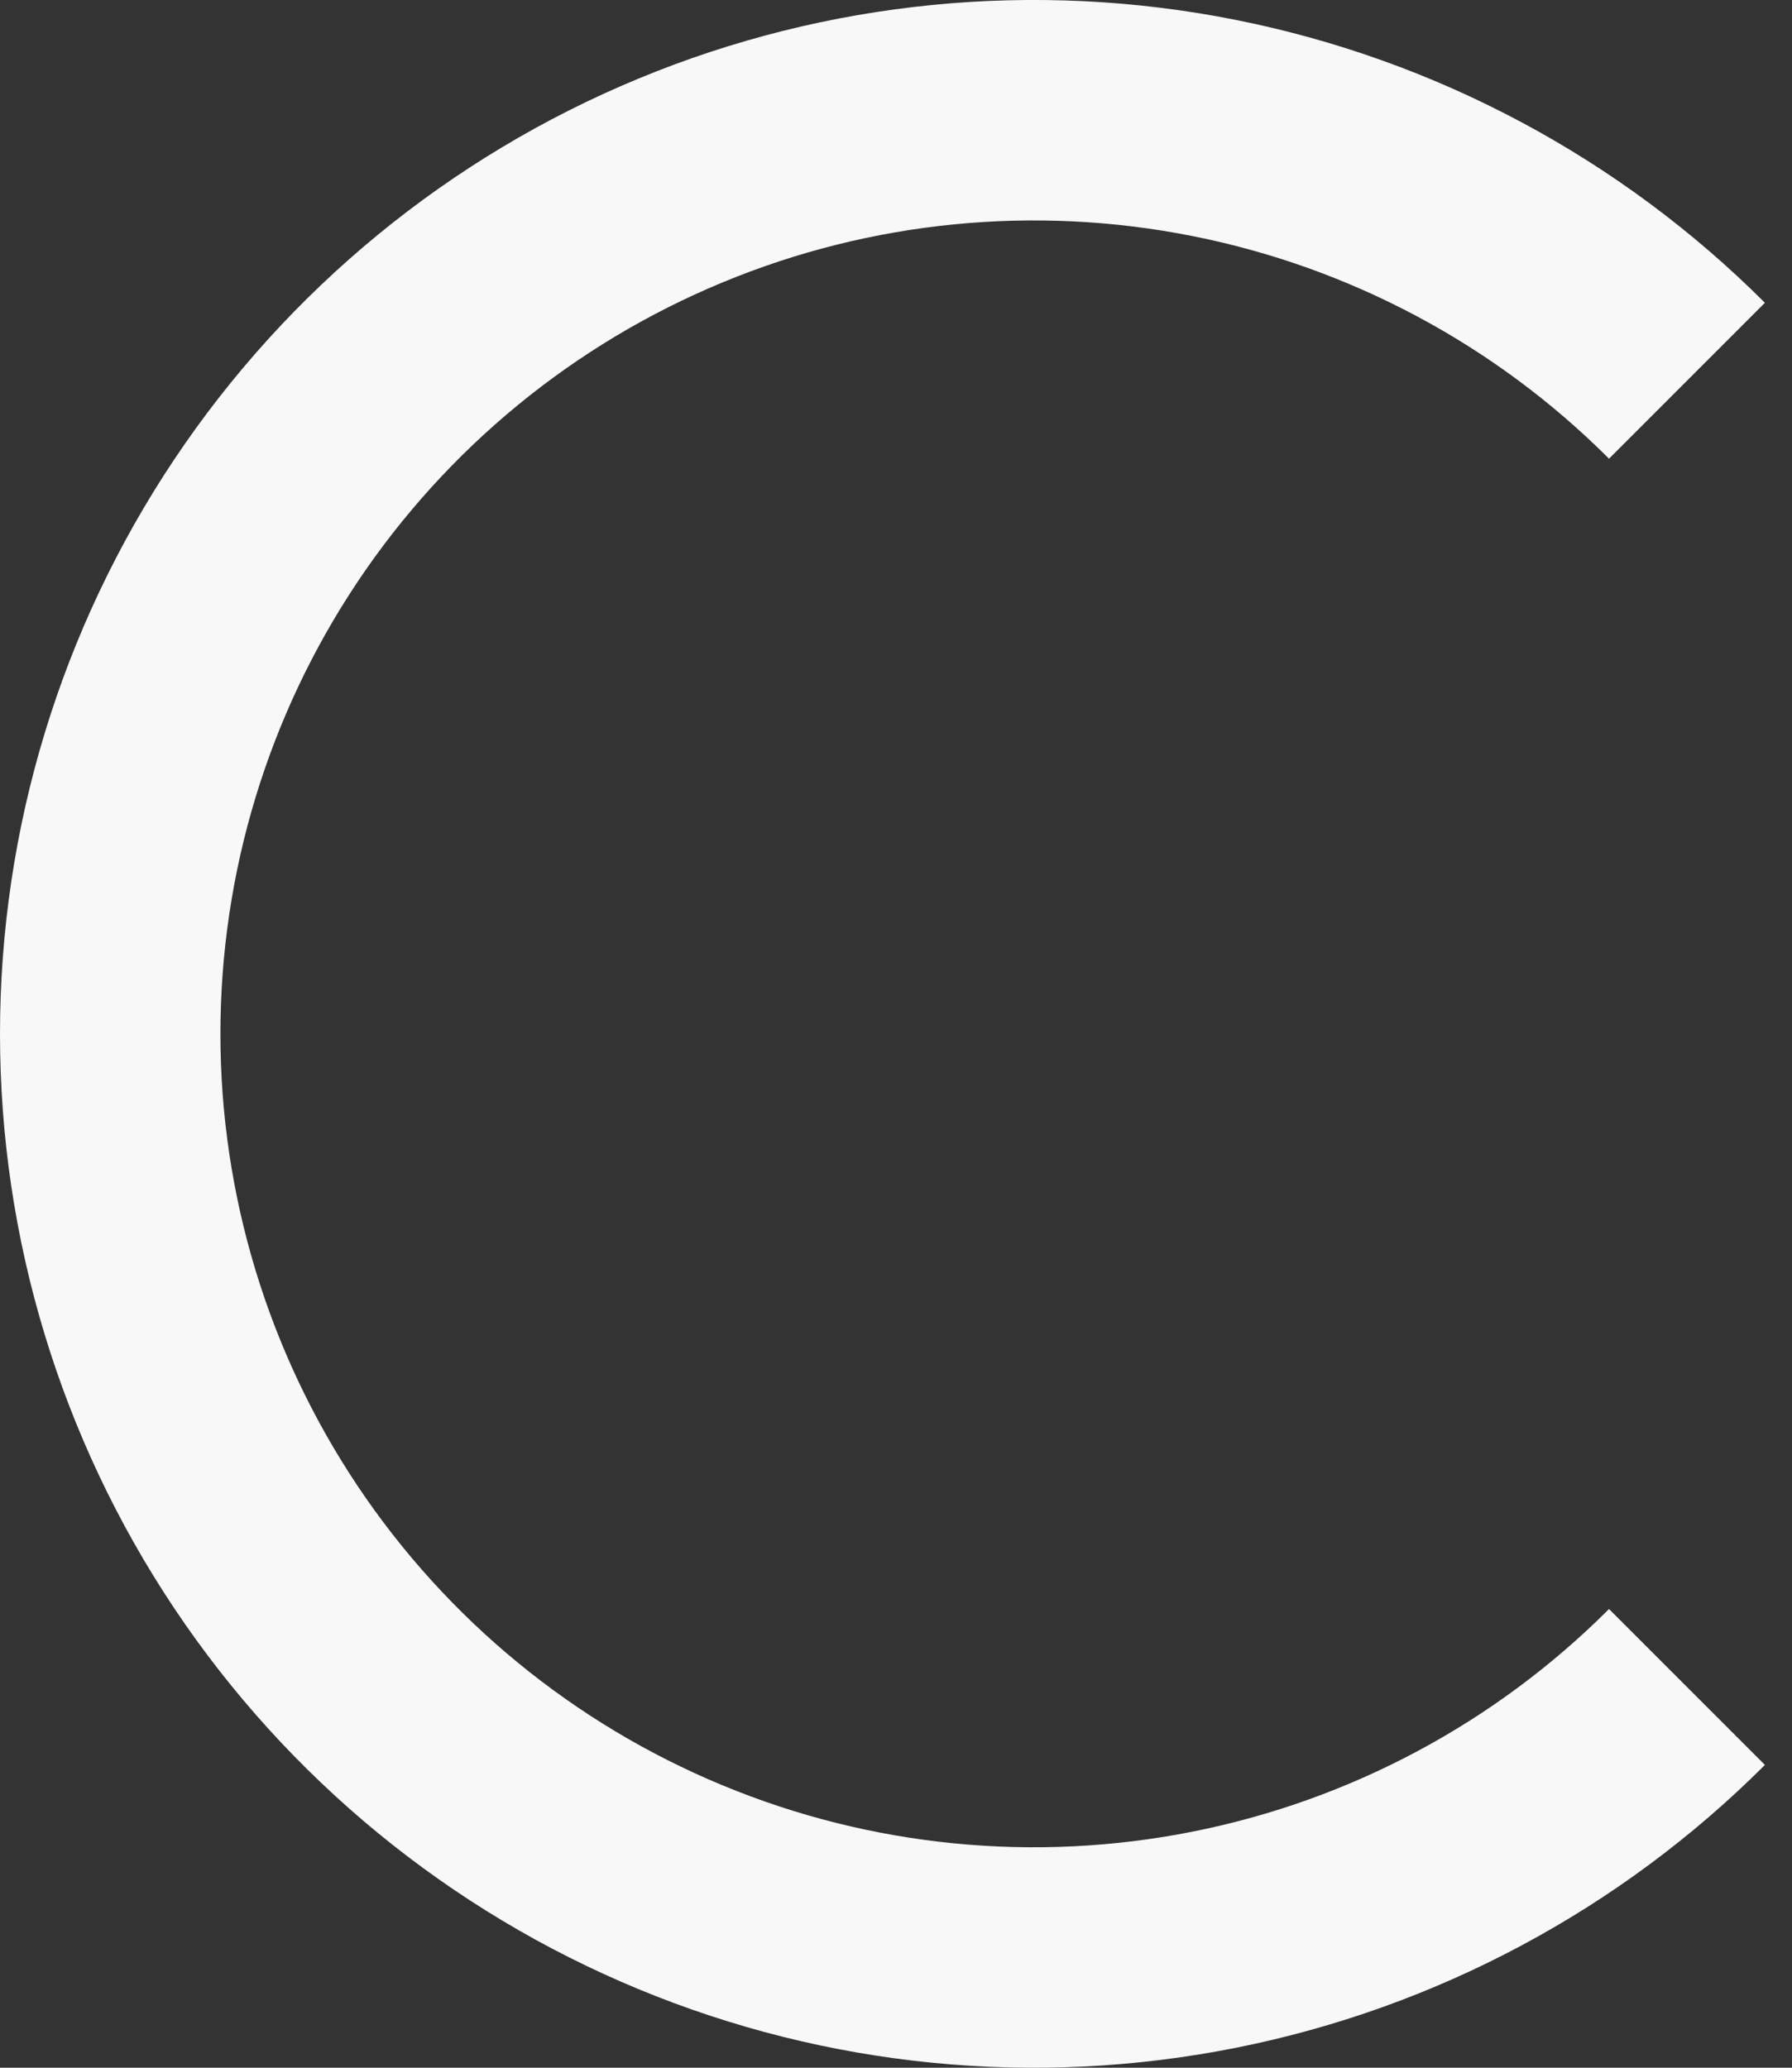 <?xml version="1.0" encoding="UTF-8"?> <svg xmlns="http://www.w3.org/2000/svg" width="26" height="30" viewBox="0 0 26 30" fill="none"><rect x="0" y="0" width="26" height="30" fill="#333333" stroke="none"/> <path d="M25.607 4.393C23.509 2.296 20.836 0.867 17.926 0.288C15.017 -0.291 12.001 0.006 9.26 1.142C6.519 2.277 4.176 4.2 2.528 6.666C0.88 9.133 -4.47962e-07 12.033 0 15C4.47962e-07 17.967 0.88 20.867 2.528 23.334C4.176 25.8 6.519 27.723 9.26 28.858C12.001 29.994 15.017 30.291 17.926 29.712C20.836 29.133 23.509 27.704 25.607 25.607L23.345 23.345C21.695 24.996 19.592 26.12 17.302 26.575C15.013 27.03 12.64 26.797 10.484 25.903C8.327 25.01 6.484 23.497 5.187 21.557C3.89 19.616 3.198 17.334 3.198 15C3.198 12.666 3.89 10.384 5.187 8.443C6.484 6.503 8.327 4.99 10.484 4.097C12.64 3.203 15.013 2.97 17.302 3.425C19.592 3.88 21.695 5.004 23.345 6.655L25.607 4.393Z" fill="#F8F8F8"></path> </svg> 